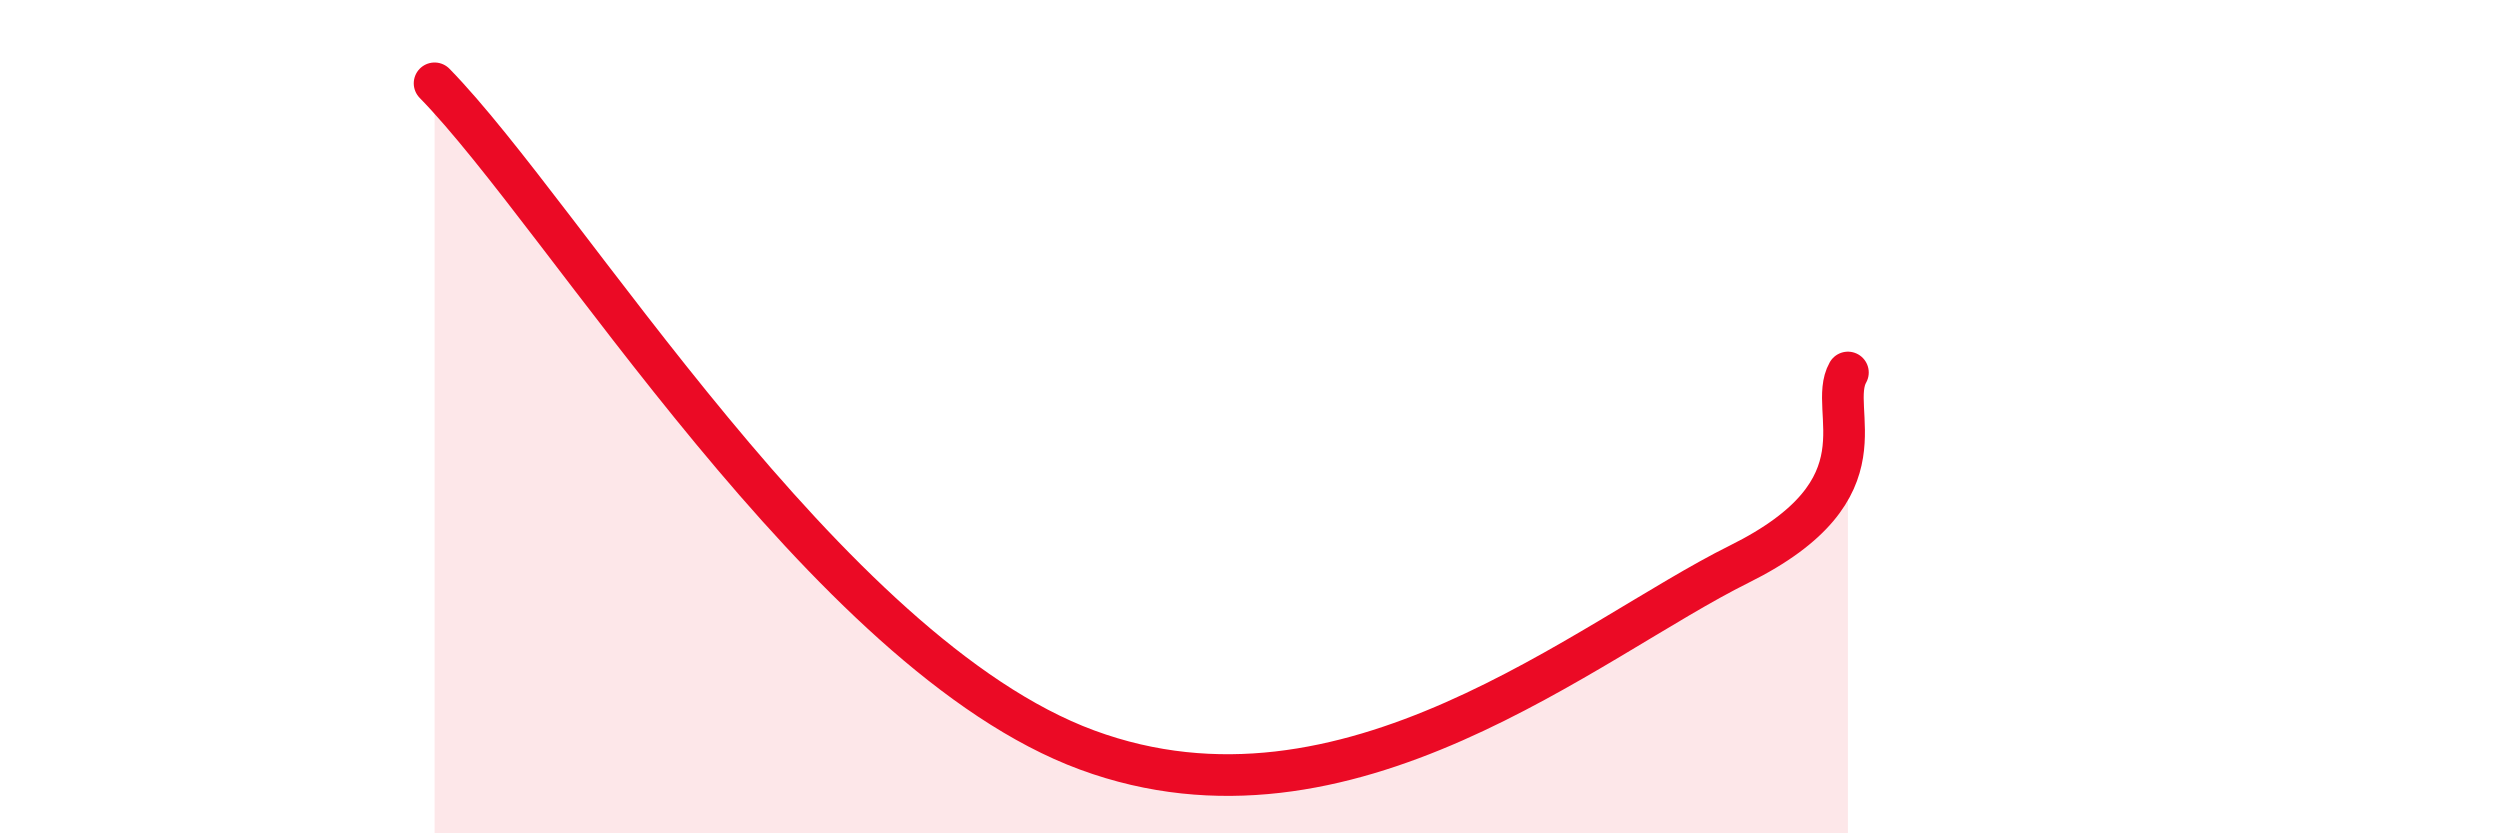 
    <svg width="60" height="20" viewBox="0 0 60 20" xmlns="http://www.w3.org/2000/svg">
      <path
        d="M 10.43,2 C 13.56,5.2 19.83,15.69 26.09,18 C 32.35,20.31 38.09,15.35 41.74,13.54 C 45.39,11.73 43.83,9.86 44.35,8.94L44.35 20L10.43 20Z"
        fill="#EB0A25"
        opacity="0.1"
        stroke-linecap="round"
        stroke-linejoin="round"
      />
      <path
        d="M 10.43,2 C 13.56,5.2 19.83,15.69 26.09,18 C 32.35,20.31 38.09,15.35 41.74,13.54 C 45.39,11.73 43.83,9.86 44.35,8.94"
        stroke="#EB0A25"
        stroke-width="1"
        fill="none"
        stroke-linecap="round"
        stroke-linejoin="round"
      />
    </svg>
  